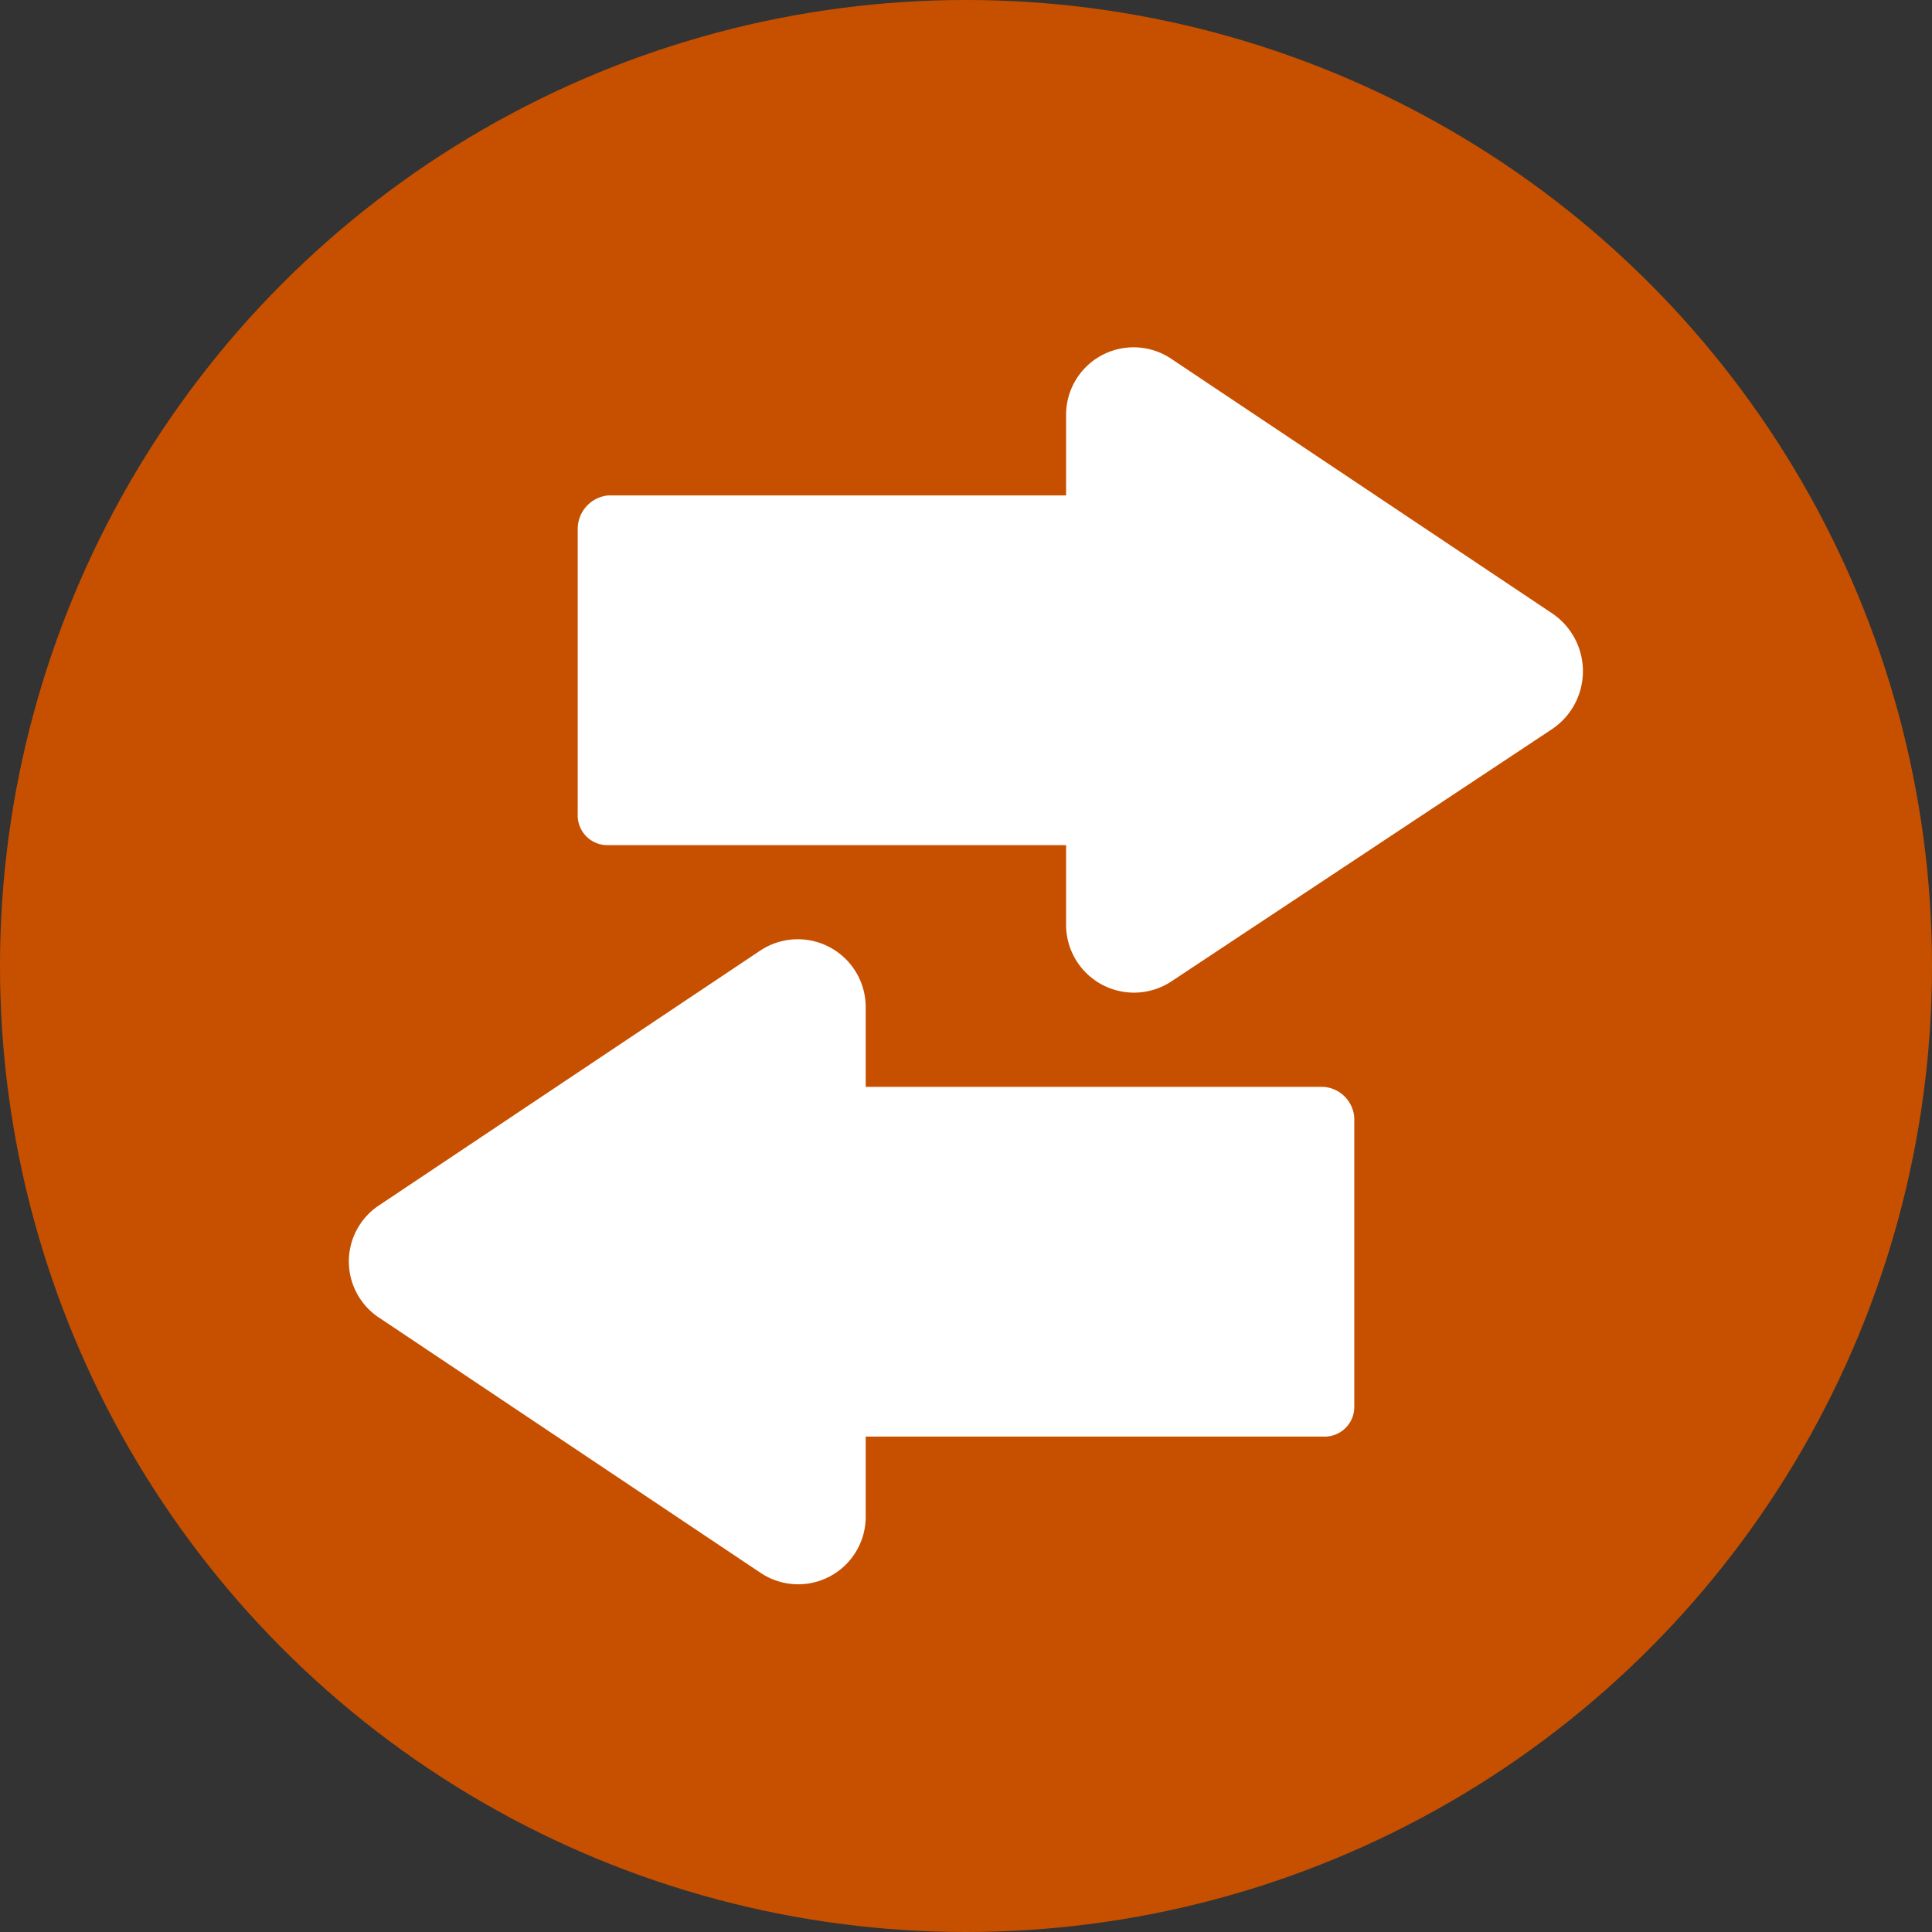 <?xml version="1.0" encoding="utf-8"?>
<svg xmlns="http://www.w3.org/2000/svg" width="36" height="36" viewBox="0 0 36 36">
  <rect x="0" y="0" width="36" height="36" fill="#333333" stroke="none"/>
  <g id="Groupe_317" data-name="Groupe 317" transform="translate(-811 -3574)">
    <g id="Groupe_288" data-name="Groupe 288" transform="translate(811 3574)">
      <circle id="Ellipse_73" data-name="Ellipse 73" cx="18" cy="18" r="18" fill="#c75000"/>
    </g>
    <g id="noun-finance-1063419" transform="translate(817.5 3580.472)">
      <g id="Groupe_285" data-name="Groupe 285">
        <path id="Tracé_159" data-name="Tracé 159" d="M18.16,25.7H9.631V24.215a1.265,1.265,0,0,0-1.965-1.054L.575,27.9a1.254,1.254,0,0,0,0,2.108l7.092,4.744A1.258,1.258,0,0,0,9.631,33.7V32.217H18.16a.554.554,0,0,0,.575-.575V26.276A.618.618,0,0,0,18.16,25.7Z" transform="translate(0 -11.92)" fill="#fff"/>
        <path id="Tracé_160" data-name="Tracé 160" d="M27.06,4.9,19.969.161A1.258,1.258,0,0,0,18,1.215V2.7H9.475a.627.627,0,0,0-.575.623V8.642a.554.554,0,0,0,.575.575H18V10.7a1.265,1.265,0,0,0,1.965,1.054l7.092-4.7A1.3,1.3,0,0,0,27.06,4.9Z" transform="translate(-4.635 0.059)" fill="#fff"/>
      </g>
    </g>
  </g>
</svg>
